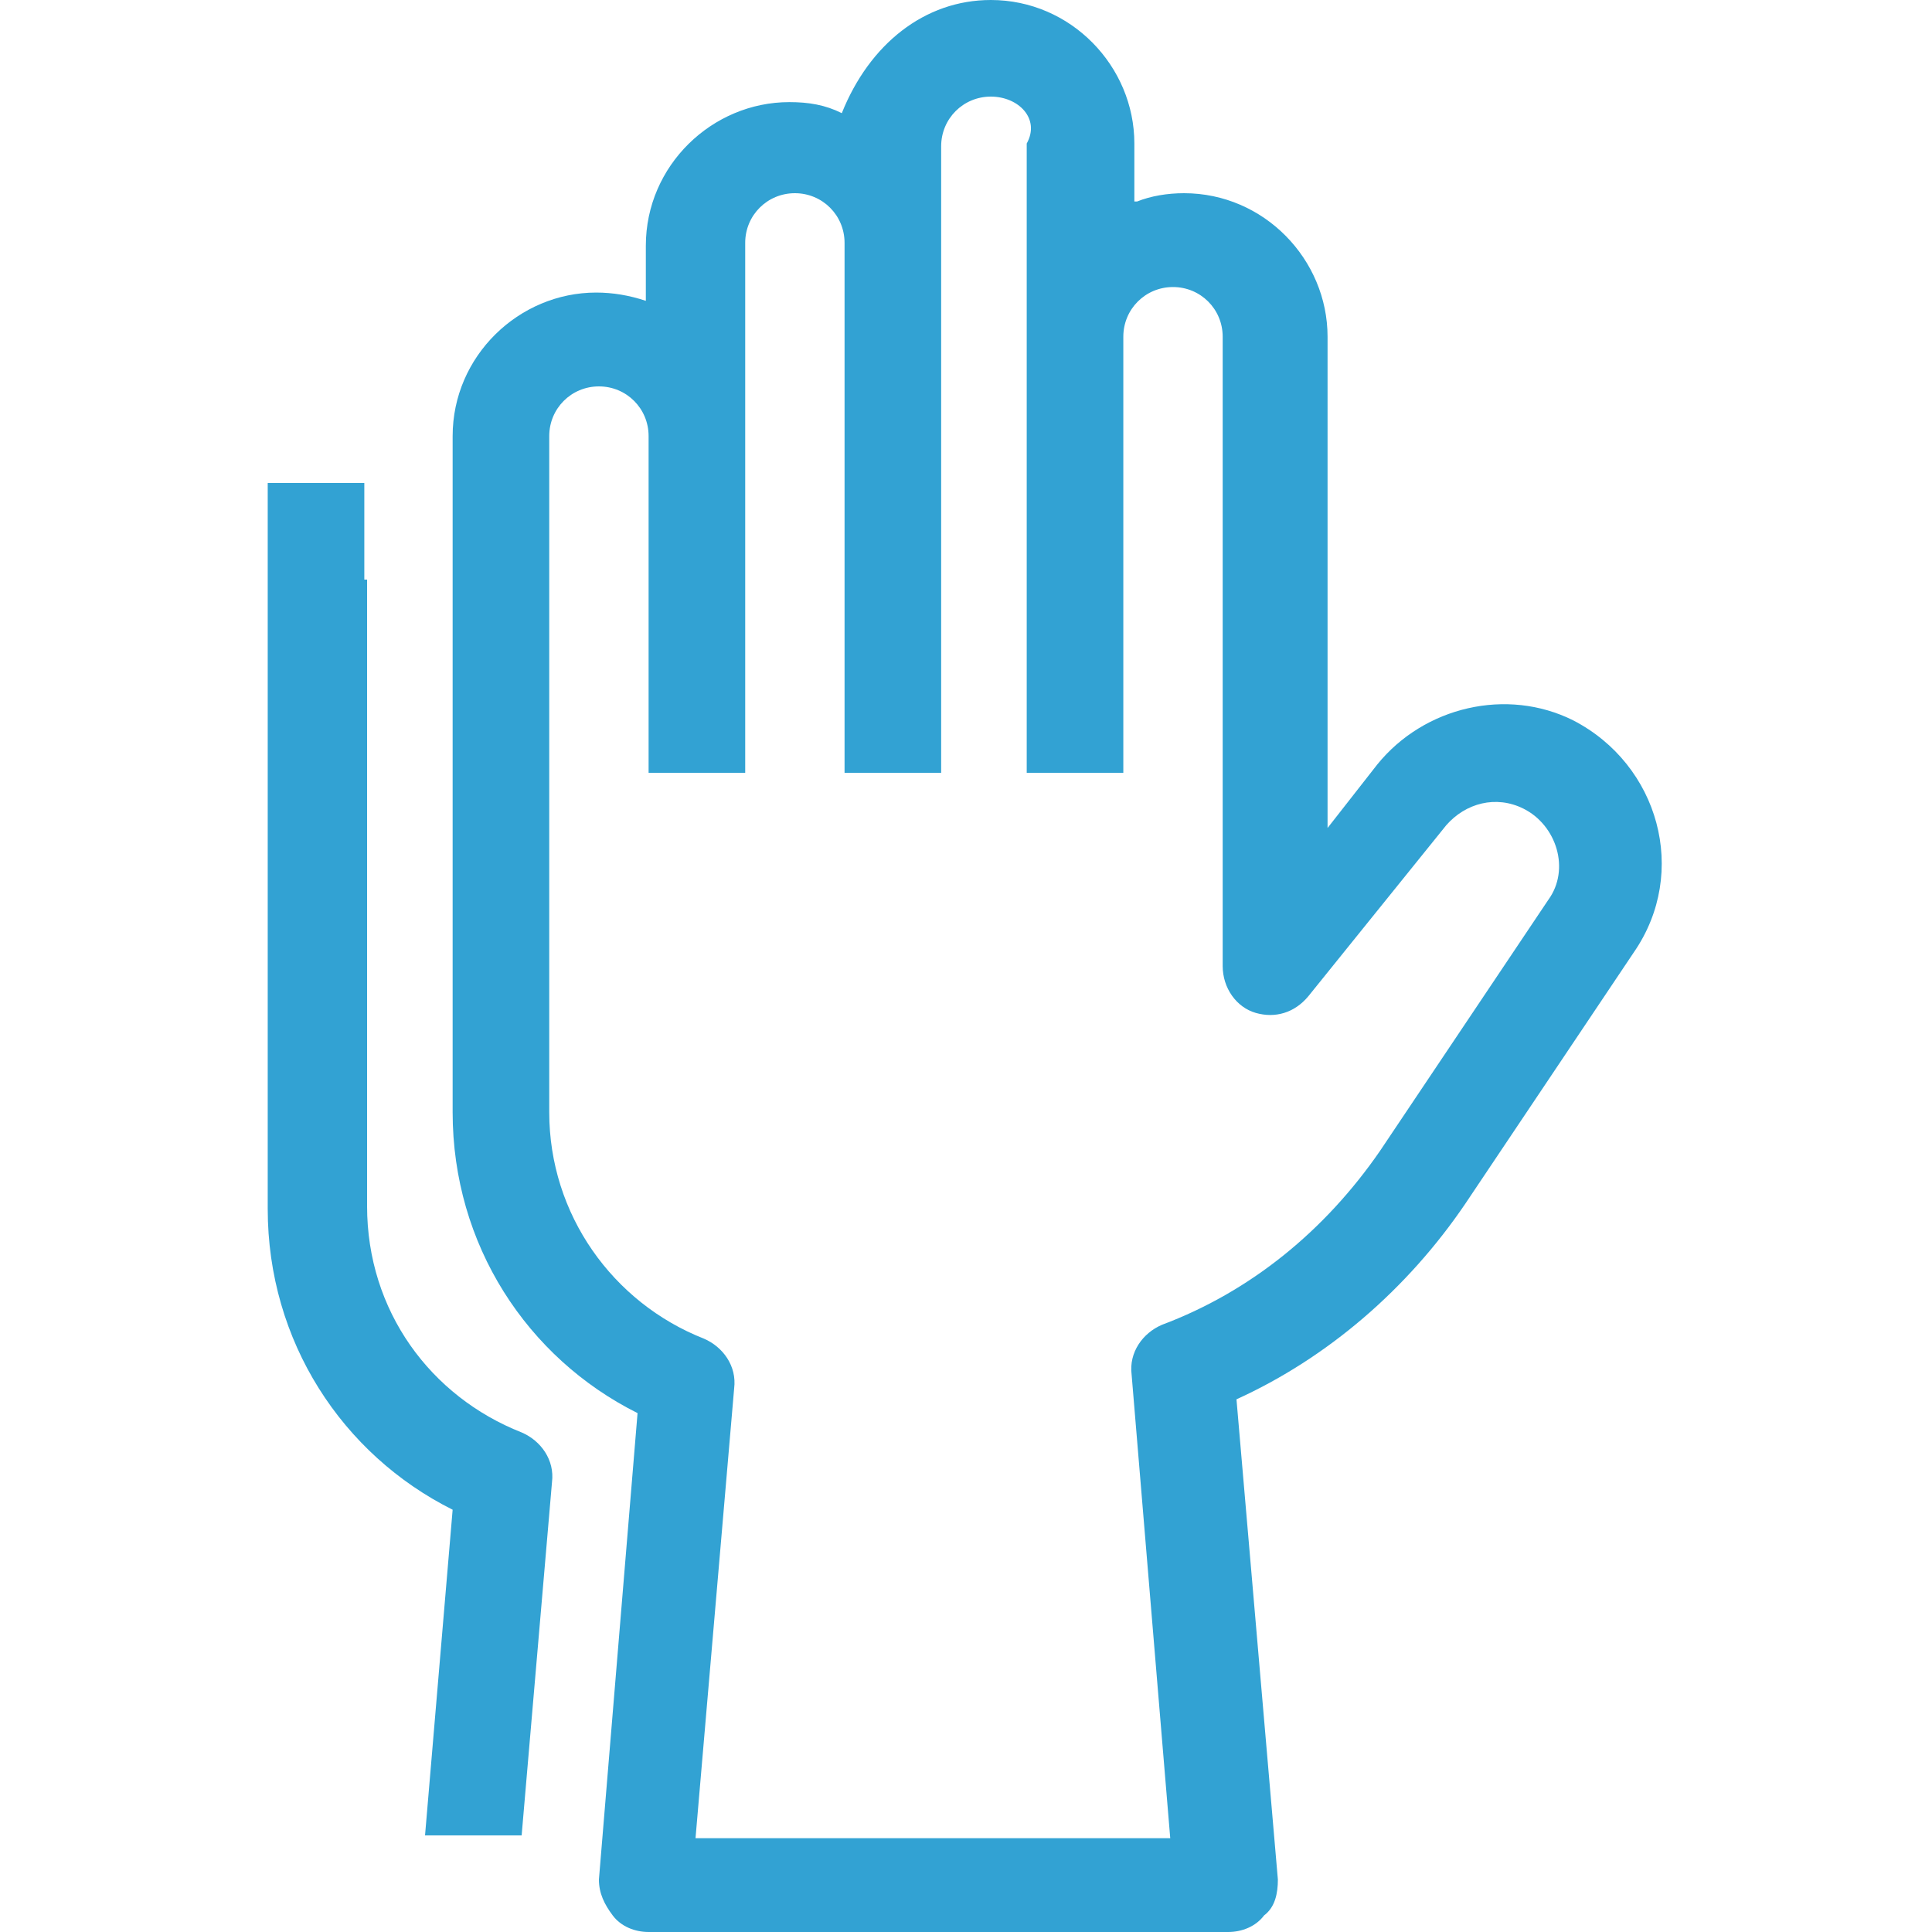 <?xml version="1.0" encoding="utf-8"?>
<!-- Generator: Adobe Illustrator 25.4.1, SVG Export Plug-In . SVG Version: 6.00 Build 0)  -->
<svg version="1.1" id="レイヤー_1" xmlns="http://www.w3.org/2000/svg" xmlns:xlink="http://www.w3.org/1999/xlink" x="0px"
	 y="0px" viewBox="0 0 70 70" style="enable-background:new 0 0 70 70;" xml:space="preserve">
<style type="text/css">
	.st0{fill-rule:evenodd;clip-rule:evenodd;fill:#32A2D3;}
	.st1{fill:#32A2D3;}
</style>
<g>
	<path class="st0" d="M41.2,7.3C41.7,7.1,42.3,7,42.9,7c2.9,0,5.2,2.4,5.2,5.2V30l1.8-2.3c1.7-2.1,4.7-2.8,7.1-1.6
		c3.1,1.6,4.2,5.5,2.2,8.4l-6.1,9.1c-2.1,3.1-5,5.6-8.3,7.1l1.5,17.4c0,0.5-0.1,1-0.5,1.3c-0.3,0.4-0.8,0.6-1.3,0.6h-21
		c-0.5,0-1-0.2-1.3-0.6c-0.3-0.4-0.5-0.8-0.5-1.3l1.4-16.9c-4-2-6.7-6.1-6.7-10.9V15.8c0-2.9,2.4-5.2,5.2-5.2c0.6,0,1.2,0.1,1.8,0.3
		v-2c0-2.9,2.4-5.2,5.2-5.2c0.7,0,1.3,0.1,1.9,0.4C31.5,1.6,33.5,0,35.9,0c2.9,0,5.2,2.4,5.2,5.2V7.3z M35.9,3.5
		c-1,0-1.8,0.8-1.8,1.8V28h-3.5V8.8c0-1-0.8-1.8-1.8-1.8s-1.8,0.8-1.8,1.8V28h-3.5V15.8c0-1-0.8-1.8-1.8-1.8s-1.8,0.8-1.8,1.8v24.5
		c0,3.7,2.3,6.9,5.6,8.2c0.7,0.3,1.2,1,1.1,1.8l-1.4,16.3h17.2l-1.4-16.8c-0.1-0.8,0.4-1.5,1.1-1.8c3.2-1.2,5.9-3.4,7.9-6.3l6.1-9.1
		c0.8-1.1,0.3-2.7-0.9-3.3c-1-0.5-2.1-0.2-2.8,0.6l-5,6.2c-0.5,0.6-1.2,0.8-1.9,0.6c-0.7-0.2-1.2-0.9-1.2-1.7V12.2
		c0-1-0.8-1.8-1.8-1.8c-1,0-1.8,0.8-1.8,1.8V28h-3.5V5.2C37.7,4.3,36.9,3.5,35.9,3.5z"/>
	<path class="st1" d="M9.7,17.5h3.5V21H9.7V17.5z"/>
	<path class="st1" d="M9.7,21v22.8c0,4.8,2.7,8.9,6.7,10.9l-1,11.8h3.5l1.1-12.8c0.1-0.8-0.4-1.5-1.1-1.8c-3.3-1.3-5.6-4.4-5.6-8.2
		V21H9.7z"/>
</g>
</svg>

